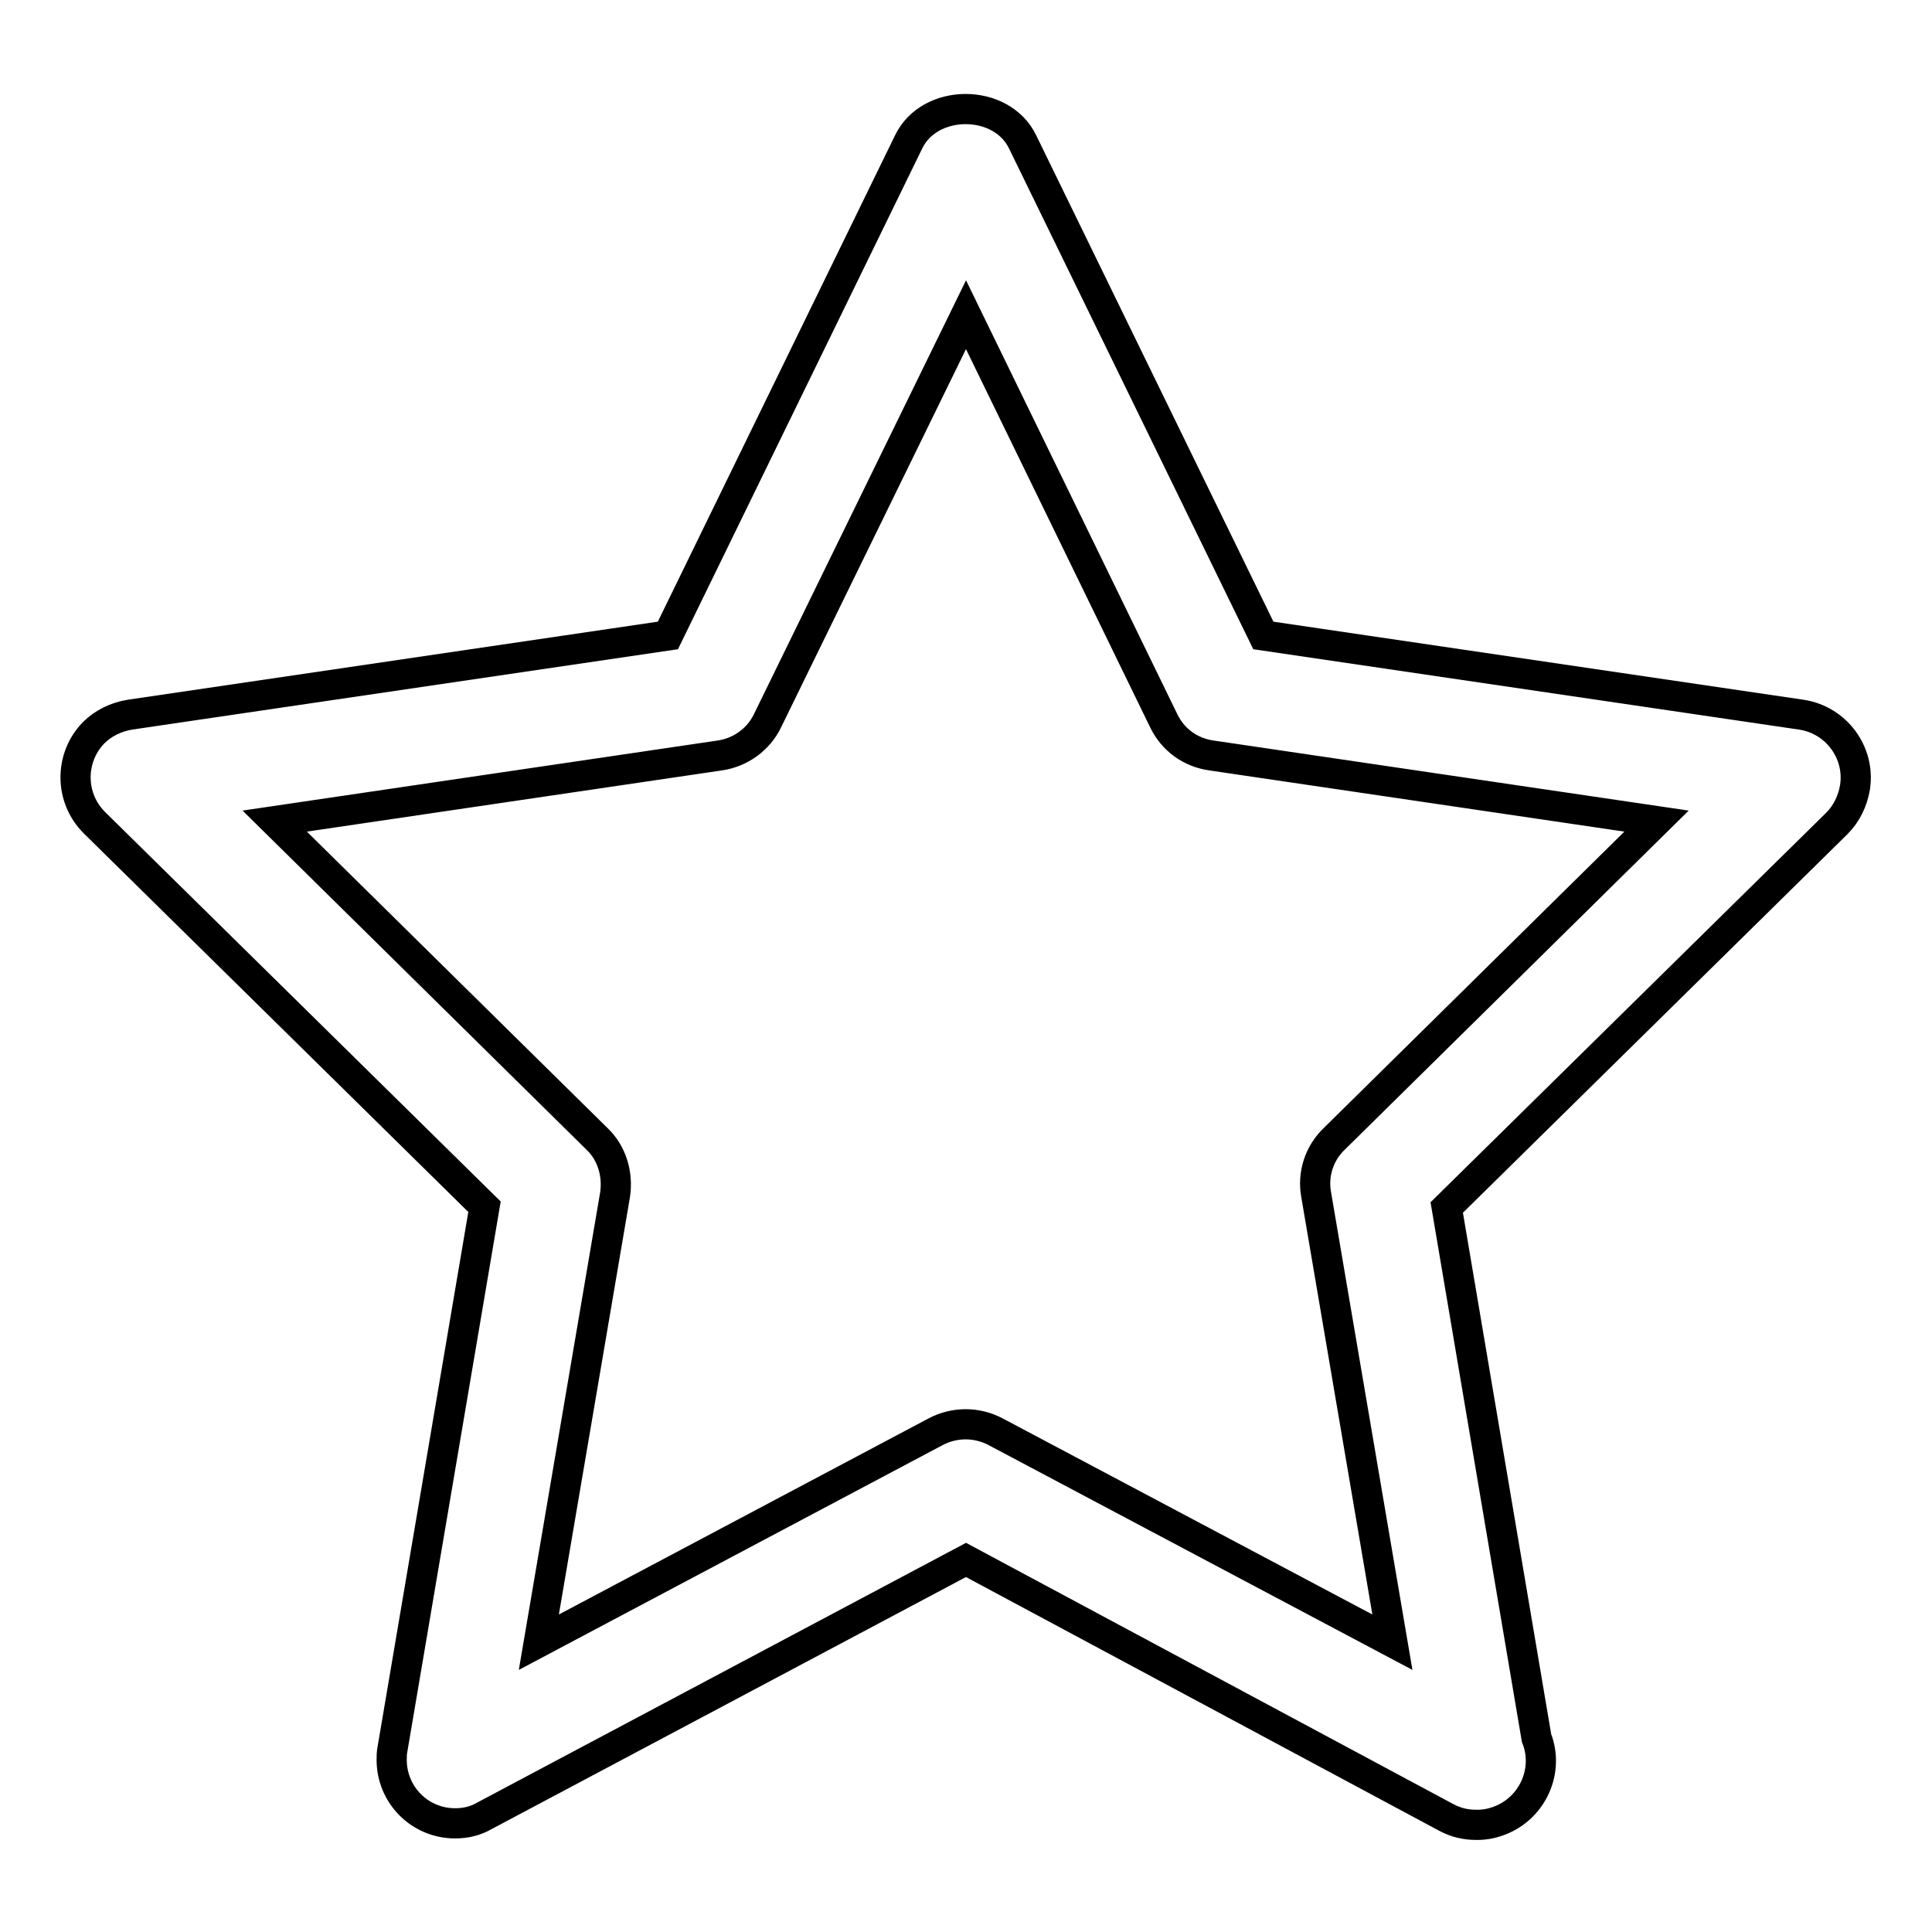 <?xml version="1.0" encoding="utf-8"?>
<!-- Svg Vector Icons : http://www.onlinewebfonts.com/icon -->
<!DOCTYPE svg PUBLIC "-//W3C//DTD SVG 1.1//EN" "http://www.w3.org/Graphics/SVG/1.1/DTD/svg11.dtd">
<svg version="1.1" xmlns="http://www.w3.org/2000/svg" xmlns:xlink="http://www.w3.org/1999/xlink" x="0px" y="0px" viewBox="0 0 256 256" enable-background="new 0 0 256 256" xml:space="preserve">
<g> <path stroke-width="4" fill-opacity="0" stroke="#000000"  d="M60.3,241.6c-4.7,0-8.4-3.8-8.4-8.4c0-0.5,0-0.9,0.1-1.4l12.2-71.9l-51.7-50.9c-3.3-3.3-3.3-8.6-0.1-11.9 c1.3-1.3,3-2.1,4.8-2.4l71.3-10.5l31.9-65.4c2.8-5.8,12.3-5.8,15.1,0l31.9,65.4l71.3,10.5c4.6,0.7,7.8,5,7.1,9.6 c-0.3,1.8-1.1,3.5-2.4,4.8l-51.7,50.9l11.9,70.3c1.7,4.3-0.5,9.2-4.8,10.9c-1,0.4-2,0.6-3,0.6h-0.2c-1.4,0-2.7-0.3-4-1L128,206.7 l-63.8,33.9C63,241.3,61.7,241.6,60.3,241.6z M36.4,108.8l42.7,42.1c2,1.9,2.8,4.7,2.4,7.4l-10.1,59.3l52.6-27.9 c2.5-1.3,5.4-1.3,7.9,0l52.6,27.9l-10.1-59.3c-0.5-2.7,0.4-5.5,2.4-7.4l42.7-42.1l-59-8.7c-2.8-0.4-5.1-2.1-6.3-4.6L128,41.7 l-26.3,53.8c-1.2,2.5-3.6,4.2-6.3,4.6L36.4,108.8z"/></g>
</svg>